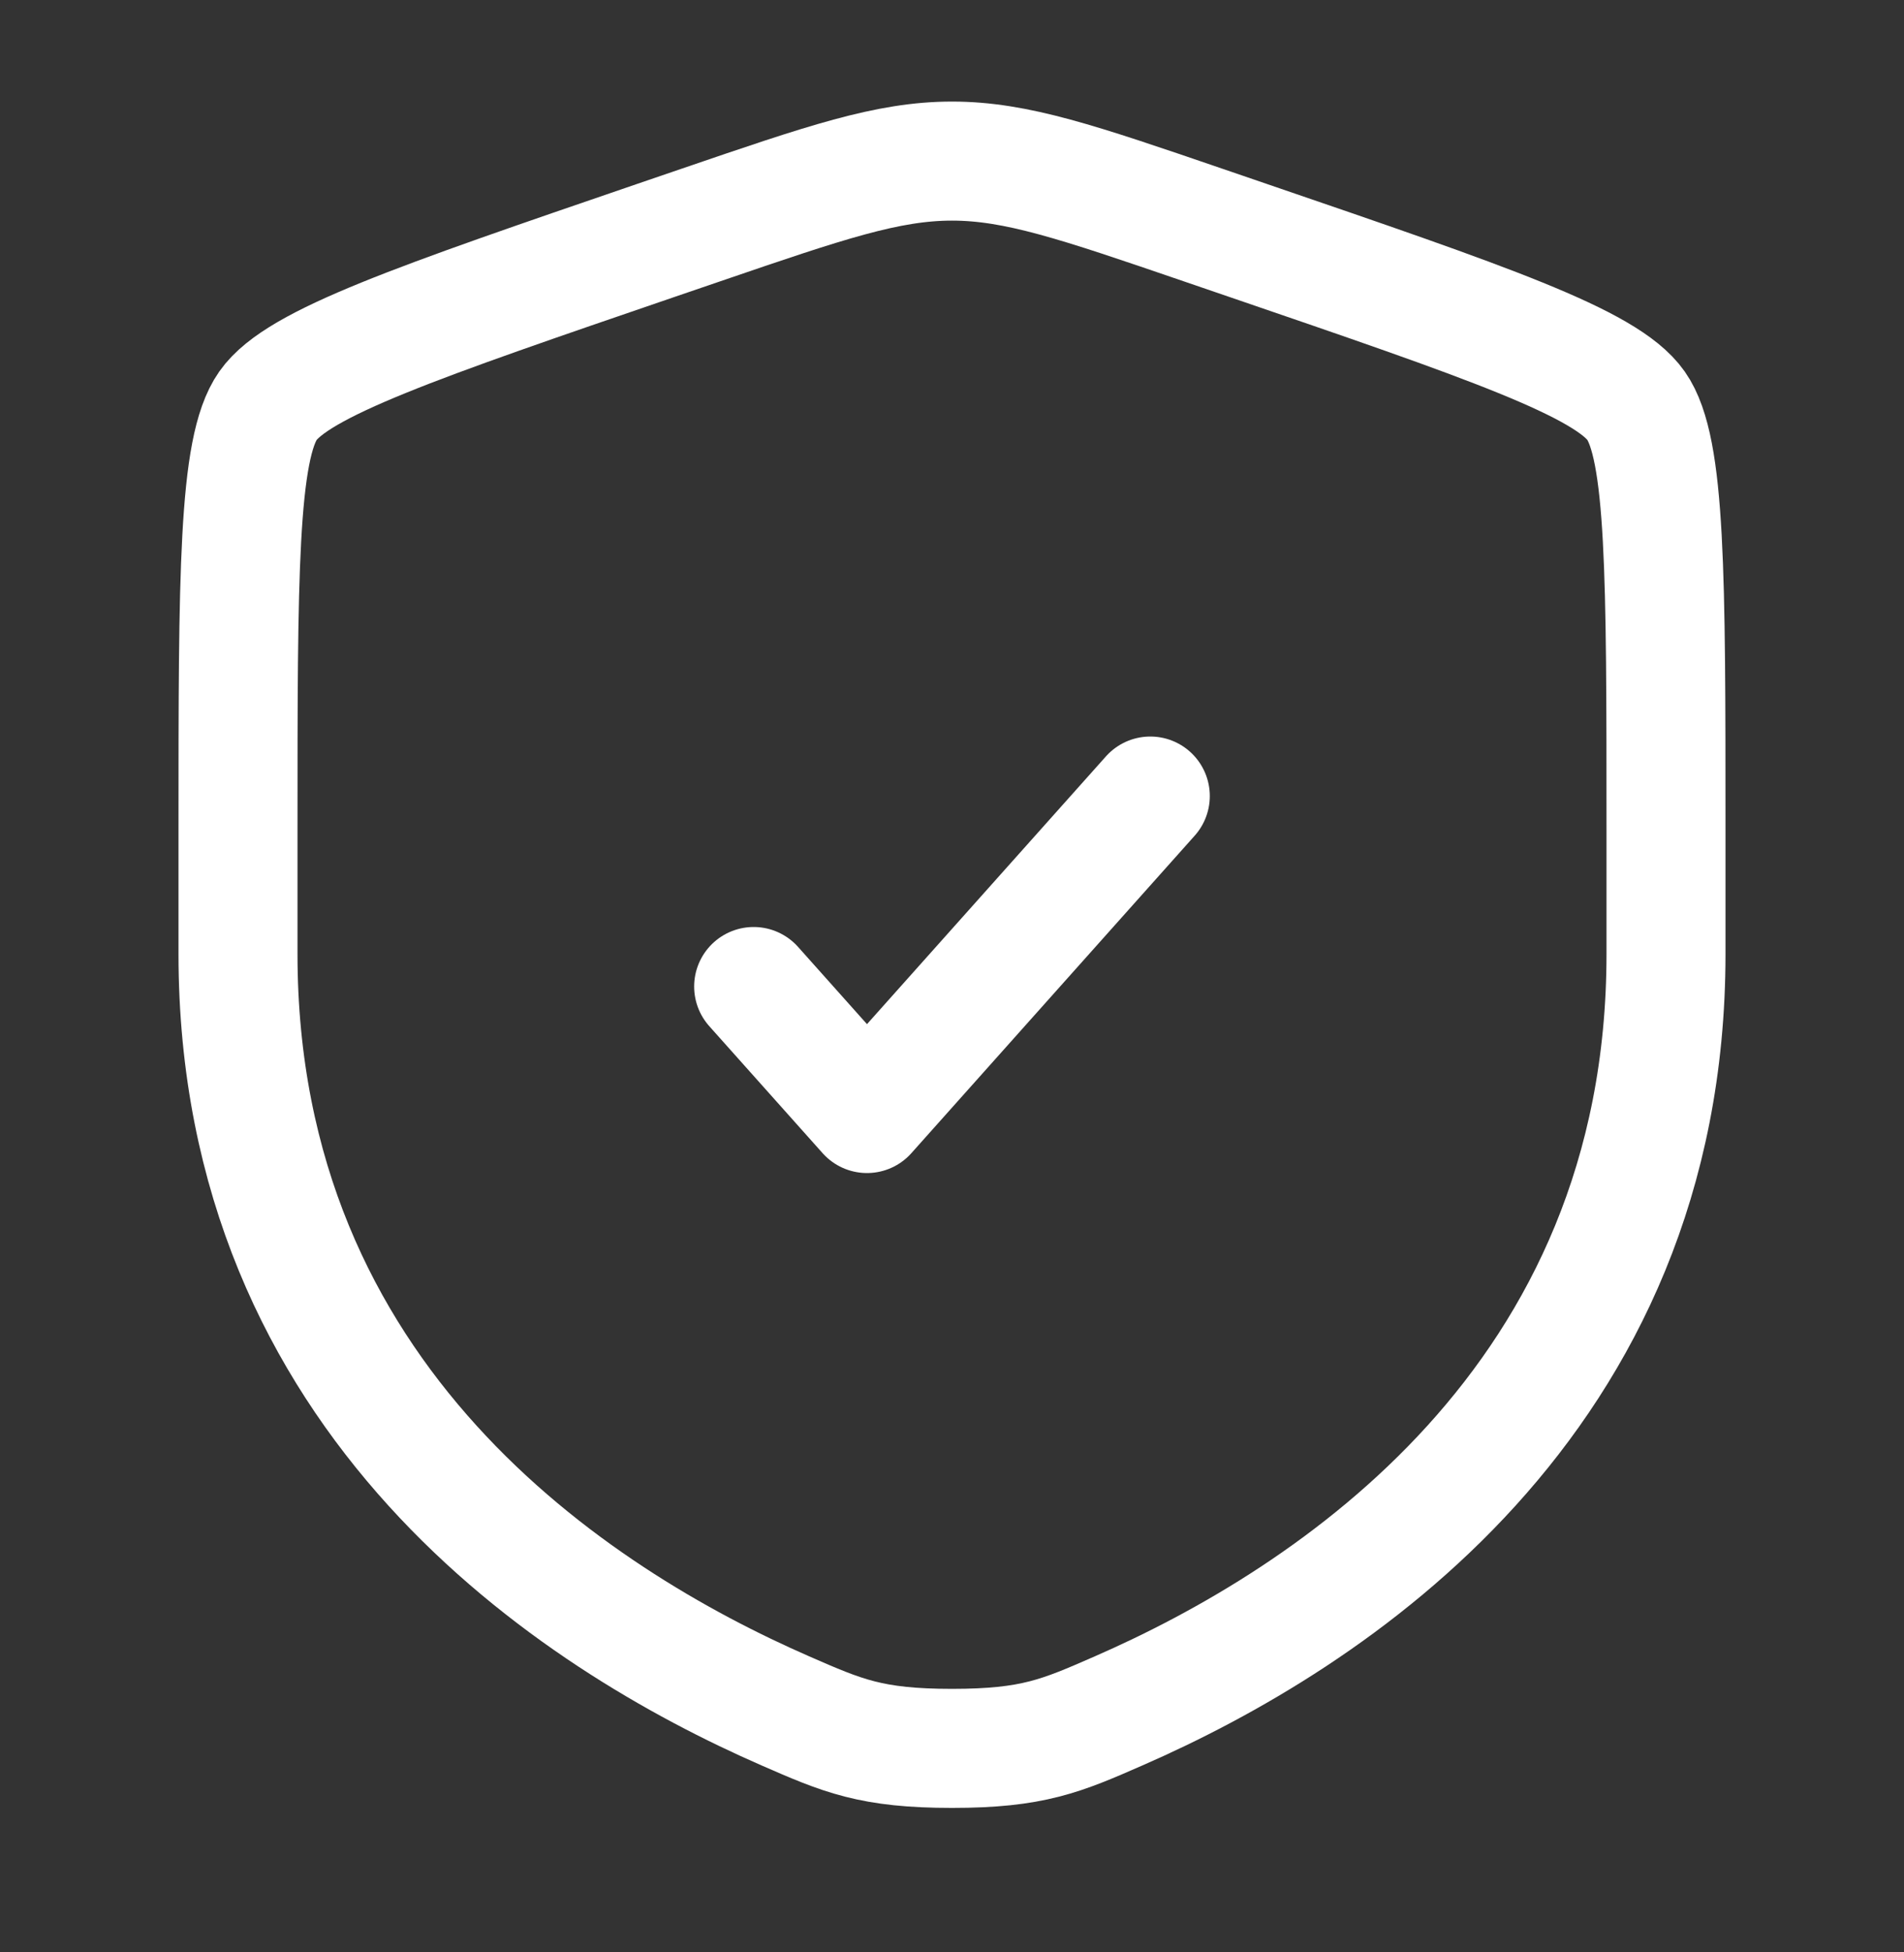 <svg xmlns="http://www.w3.org/2000/svg" width="40" height="41" fill="none"><rect width="100%" height="100%" fill="#333333" stroke="none"/><path stroke="#fff" stroke-width="2.5" d="M5 17.41c0-5.329 0-7.993.63-8.89.628-.896 3.134-1.754 8.145-3.47l.954-.326C17.343 3.83 18.648 3.383 20 3.383c1.352 0 2.658.447 5.27 1.341l.955.327c5.011 1.715 7.517 2.573 8.146 3.47.629.896.629 3.56.629 8.89v2.624c0 9.397-7.065 13.957-11.498 15.893-1.202.526-1.803.788-3.502.788-1.699 0-2.3-.263-3.502-.788C12.065 33.992 5 29.432 5 20.035v-2.624Z"/><path stroke="#fff" stroke-linecap="round" stroke-linejoin="round" stroke-width="2.5" d="m15.833 20.717 2.381 2.667 5.952-6.667"/></svg>